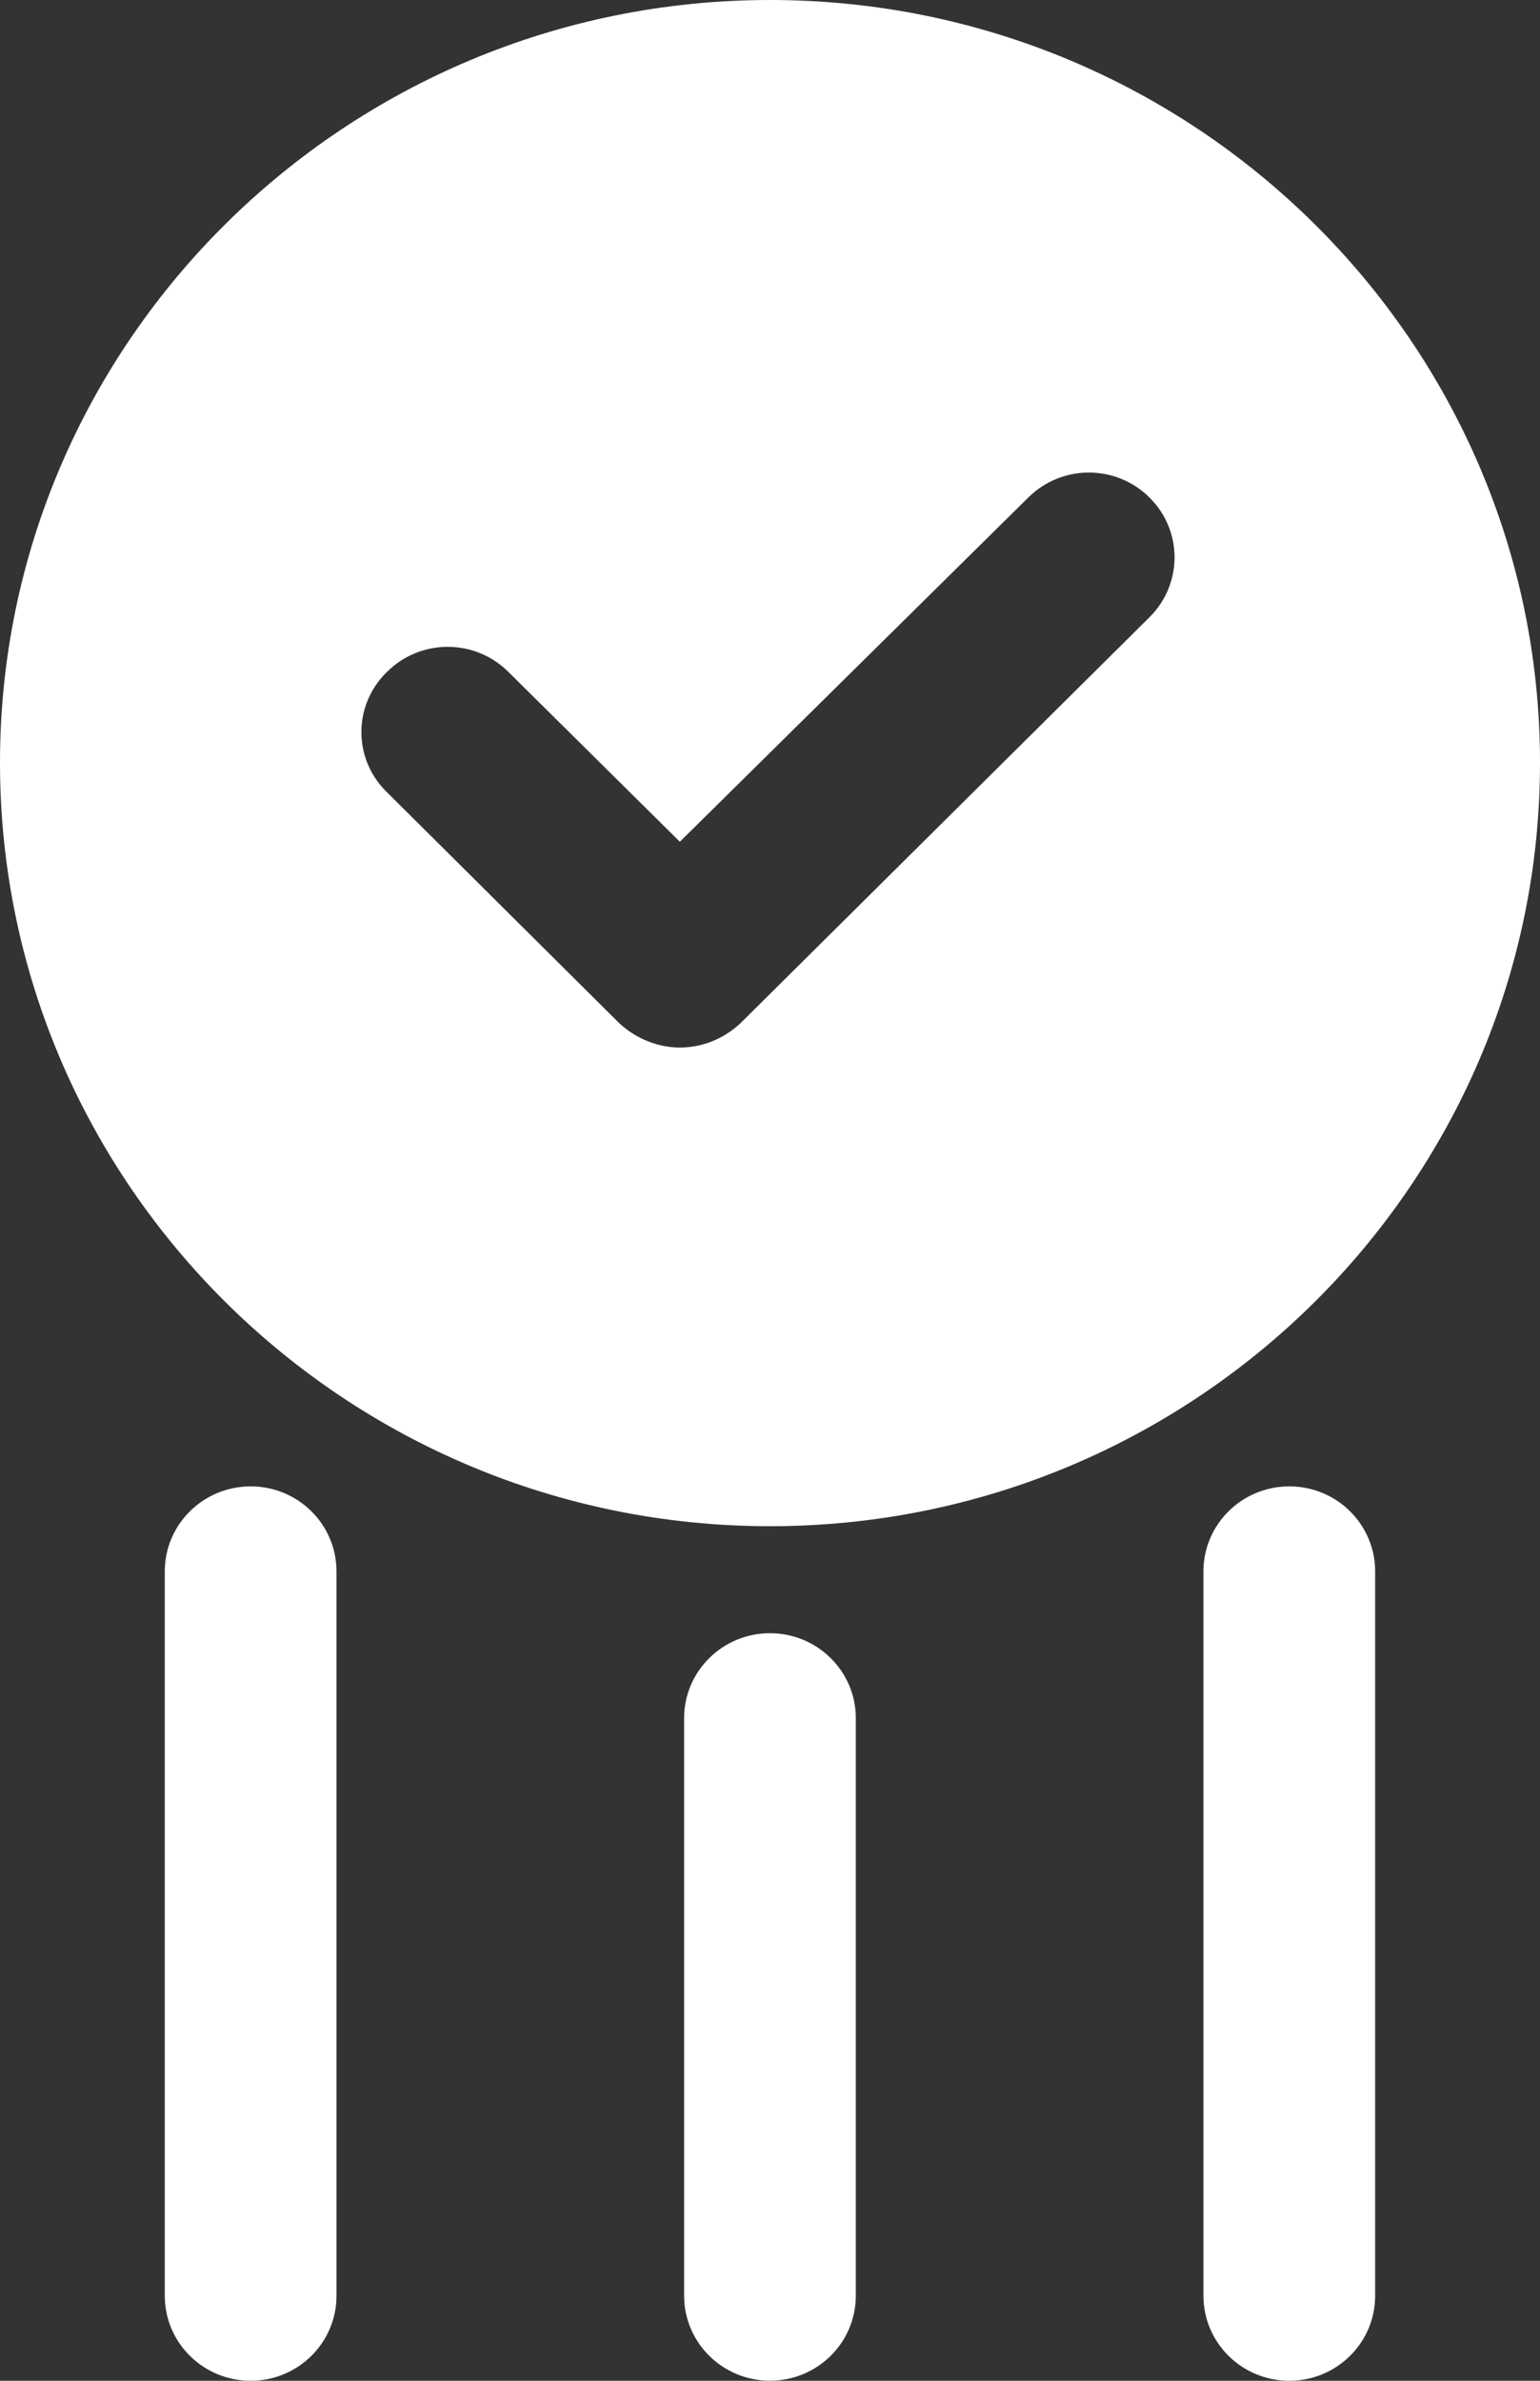 <?xml version="1.0" encoding="UTF-8"?> <svg xmlns="http://www.w3.org/2000/svg" width="22" height="34" viewBox="0 0 22 34" fill="none"><rect x="0" y="0" width="22" height="34" fill="#333333" stroke="none"/><path d="M11 0C4.93 0 0 4.894 0 10.892C0 16.903 4.93 21.796 11 21.796C17.07 21.796 22 16.903 22 10.892C22 4.894 17.07 0 11 0ZM16.42 8.816L10.583 14.608C10.338 14.838 10.031 14.96 9.712 14.96C9.406 14.96 9.087 14.838 8.842 14.608L5.531 11.317C5.04 10.844 5.04 10.066 5.531 9.593C6.009 9.119 6.781 9.119 7.26 9.593L9.712 12.021L14.691 7.104C15.169 6.63 15.942 6.63 16.42 7.104C16.899 7.577 16.899 8.342 16.42 8.816Z" fill="white"></path><path d="M9.773 24.538V32.785C9.773 33.456 10.322 33.999 11 33.999C11.677 33.999 12.226 33.456 12.226 32.785V24.538C12.226 23.867 11.677 23.324 11 23.324C10.322 23.324 9.773 23.867 9.773 24.538Z" fill="white"></path><path d="M2.354 22.441V32.786C2.354 33.457 2.904 34 3.581 34C4.258 34 4.807 33.457 4.807 32.786V22.441C4.807 21.77 4.258 21.227 3.581 21.227C2.904 21.227 2.354 21.77 2.354 22.441Z" fill="white"></path><path d="M17.192 22.441V32.786C17.192 33.457 17.741 34 18.419 34C19.096 34 19.645 33.457 19.645 32.786V22.441C19.645 21.77 19.096 21.227 18.419 21.227C17.741 21.227 17.192 21.77 17.192 22.441Z" fill="white"></path></svg> 